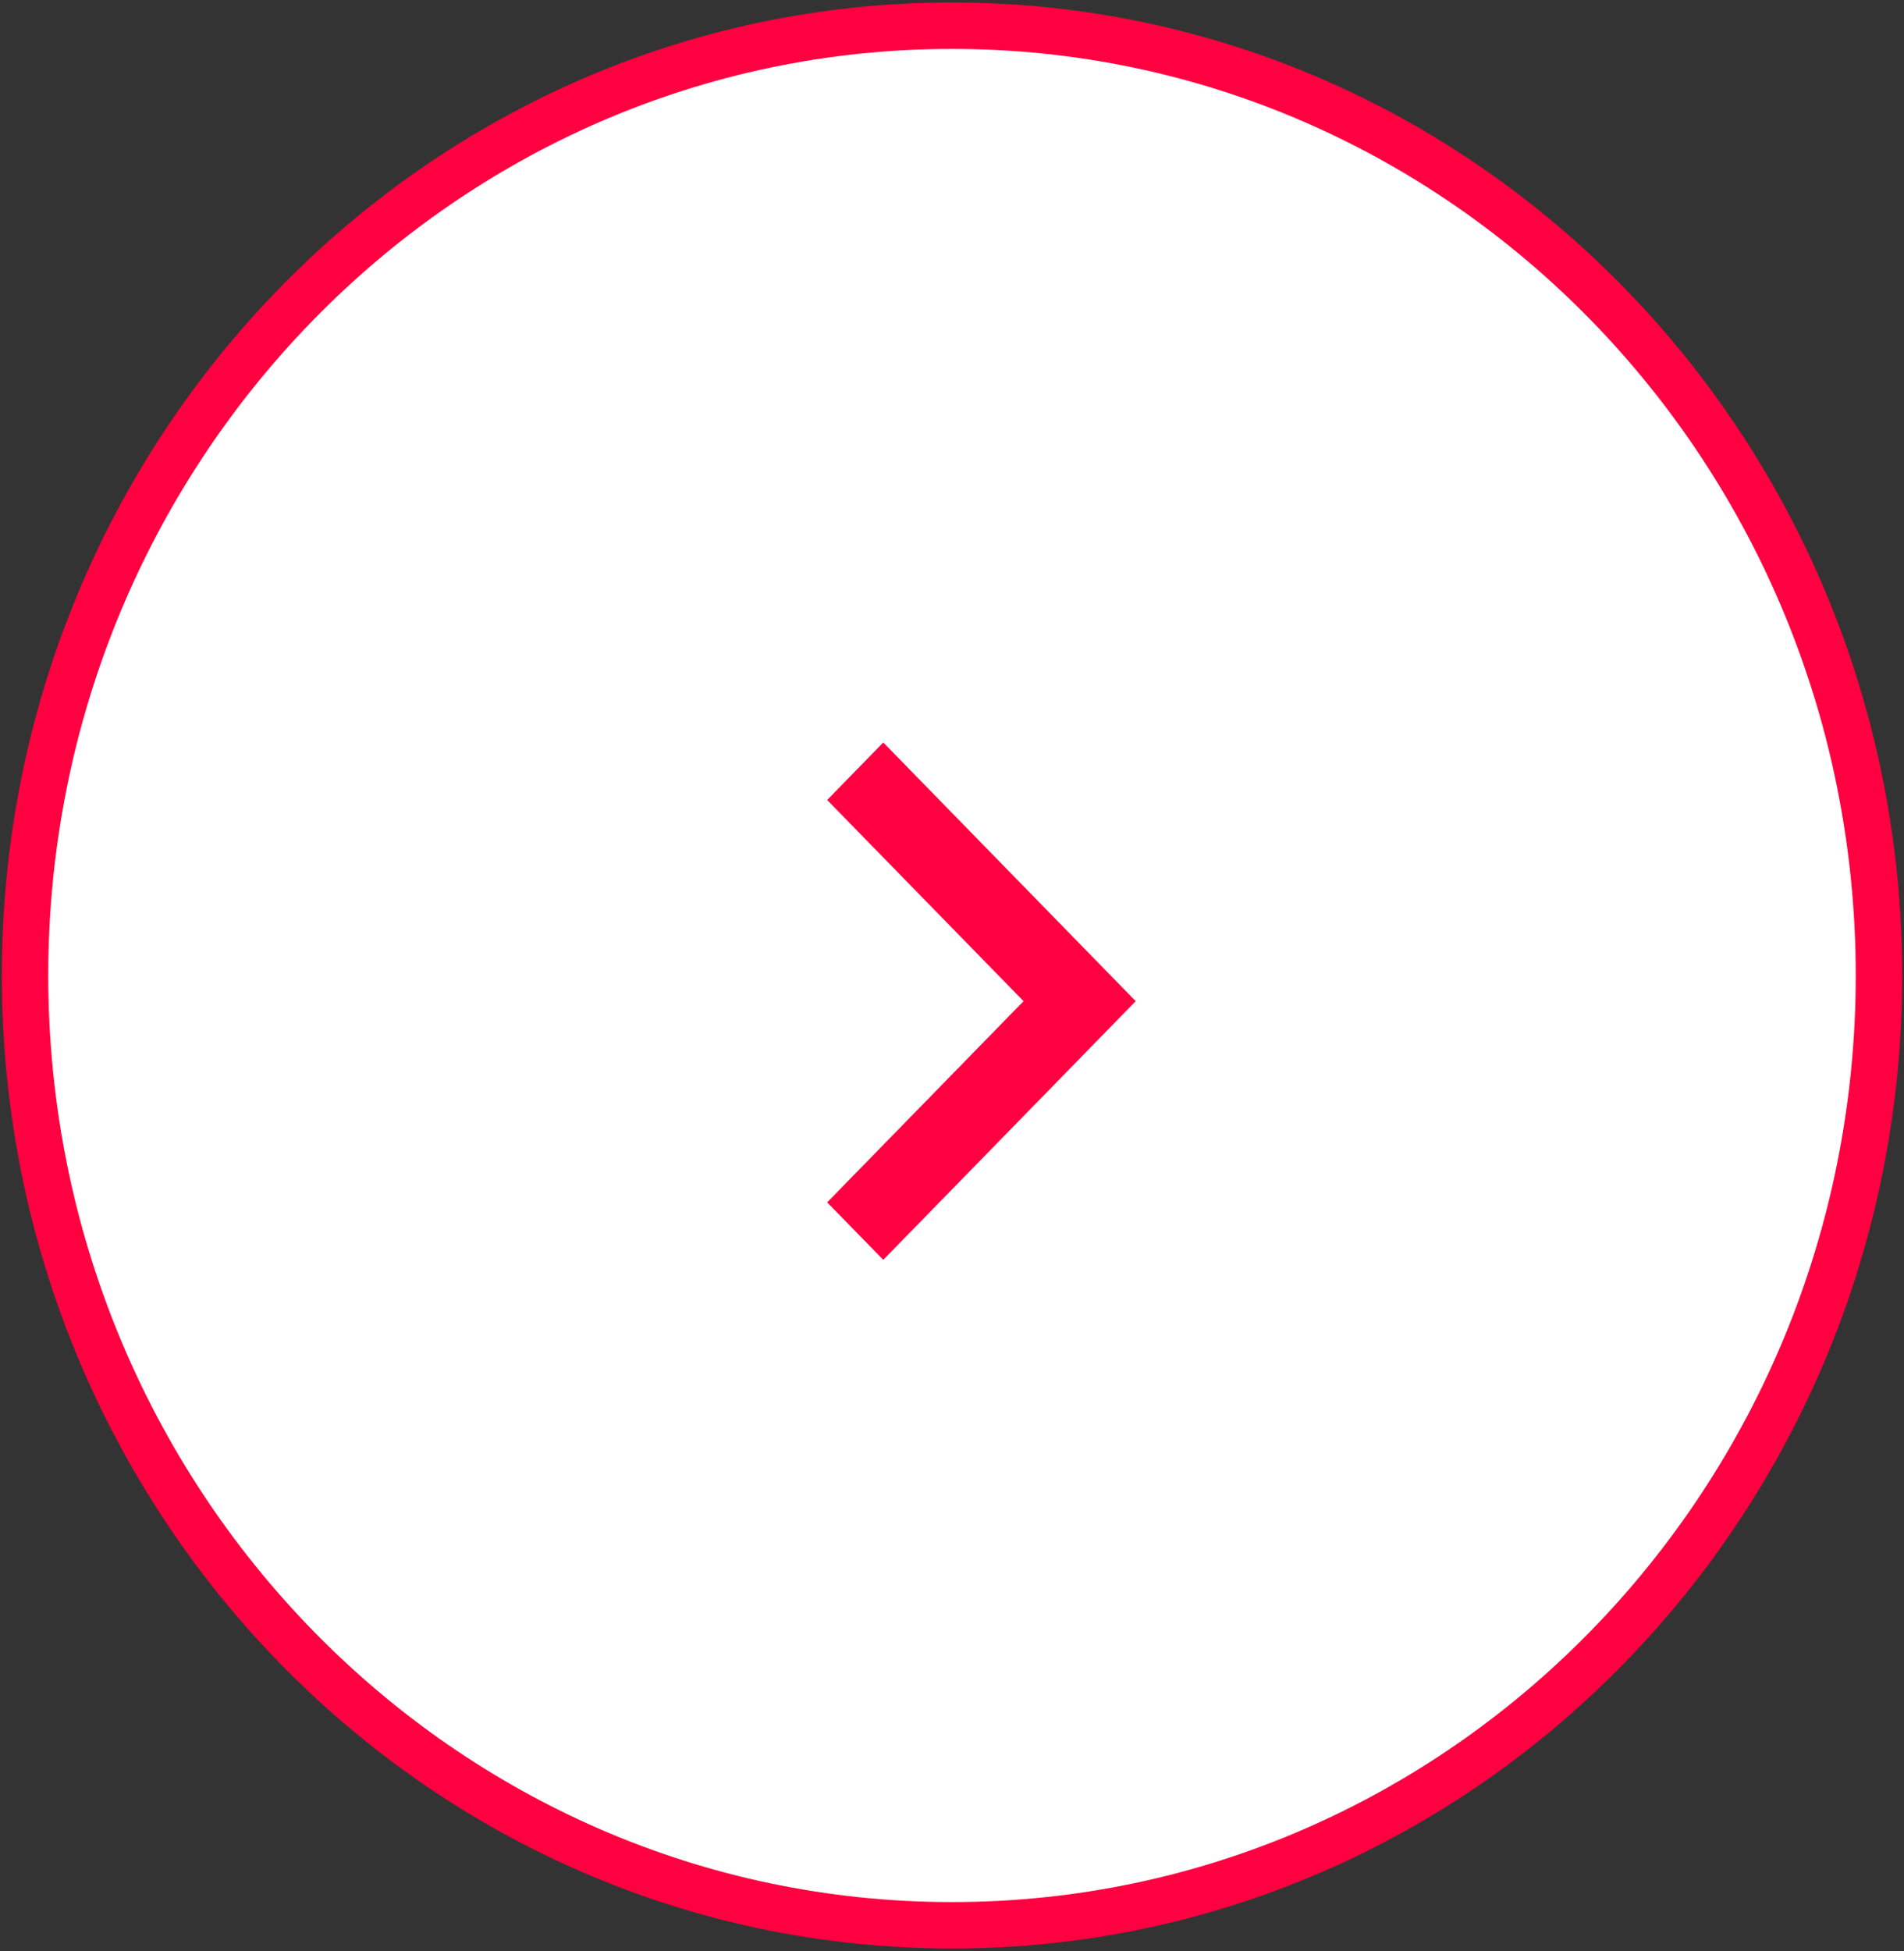 <?xml version="1.0" encoding="UTF-8"?> <svg xmlns="http://www.w3.org/2000/svg" width="41" height="42" viewBox="0 0 41 42" fill="none"><rect x="0" y="0" width="41" height="42" fill="#333333" stroke="none"/> <path d="M40.461 21C40.461 9.707 31.524 0.553 20.5 0.553C9.476 0.553 0.539 9.707 0.539 21C0.539 32.293 9.476 41.447 20.5 41.447C31.524 41.447 40.461 32.293 40.461 21Z" fill="white" stroke="#FF0040"></path> <path d="M22.041 21.553L17.812 17.222L19.02 15.984L24.456 21.553L19.02 27.121L17.812 25.884L22.041 21.553Z" fill="#FF0040"></path> </svg> 